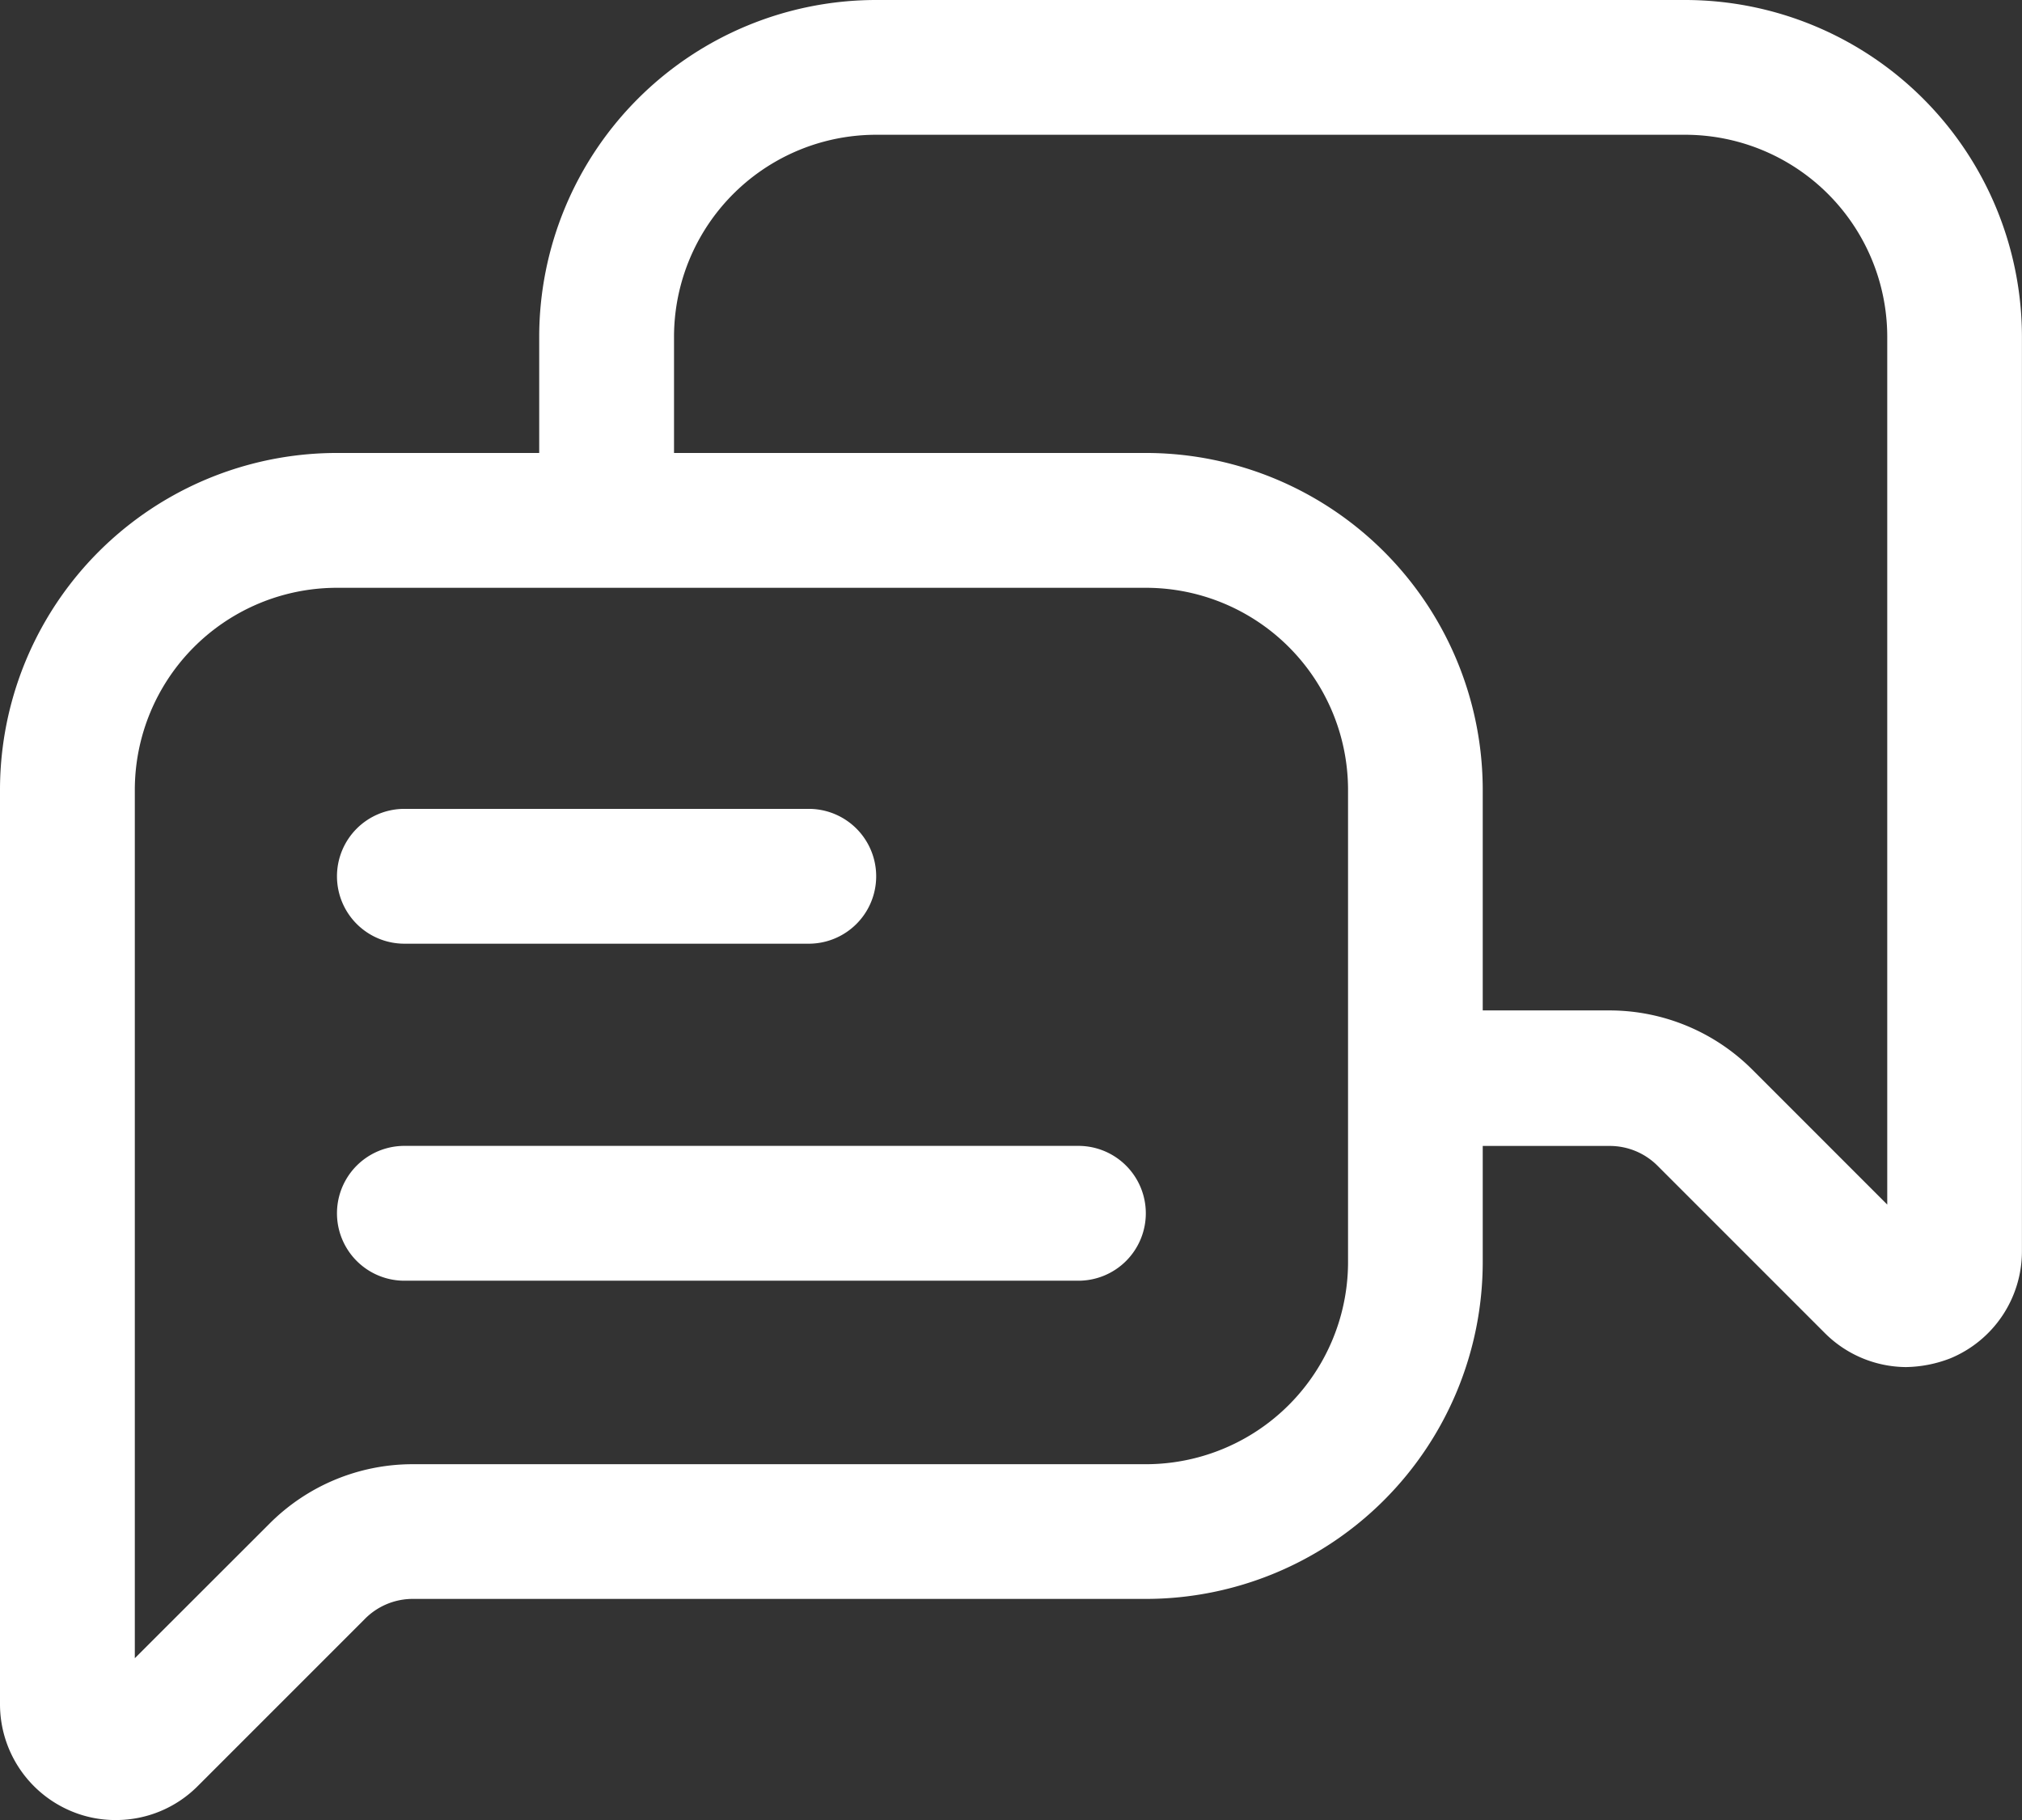 <svg id="Grupo_6864" data-name="Grupo 6864" xmlns="http://www.w3.org/2000/svg" xmlns:xlink="http://www.w3.org/1999/xlink" width="32.456" height="29.211" viewBox="0 0 32.456 29.211">
                <rect x="0" y="0" width="32.456" height="29.211" fill="#333333" stroke="none"/>
                <defs>
                    <clipPath id="clip-path">
                        <rect id="Retângulo_2163" data-name="Retângulo 2163" width="32.456" height="29.211" fill="#fff" />
                    </clipPath>
                </defs>
                <g id="Grupo_6863" data-name="Grupo 6863" clip-path="url(#clip-path)">
                    <path id="Caminho_6372" data-name="Caminho 6372" d="M27.047,0H14.064A5.41,5.41,0,0,0,8.655,5.409V7.27H5.409A5.409,5.409,0,0,0,0,12.68V27.35a1.861,1.861,0,0,0,1.147,1.72,1.829,1.829,0,0,0,.714.141A1.85,1.85,0,0,0,3.17,28.67l2.683-2.683h0a1.081,1.081,0,0,1,.757-.325H18.392A5.41,5.41,0,0,0,23.8,20.253V18.392h2.045a1.083,1.083,0,0,1,.757.314l2.683,2.683a1.859,1.859,0,0,0,1.309.552,2.042,2.042,0,0,0,.714-.141,1.86,1.86,0,0,0,1.147-1.72V5.41A5.41,5.41,0,0,0,27.047,0ZM21.638,20.253A3.246,3.246,0,0,1,18.392,23.5H6.611a3.246,3.246,0,0,0-2.283.952L2.164,26.614V12.68A3.245,3.245,0,0,1,5.41,9.434H18.392a3.245,3.245,0,0,1,3.246,3.246Zm8.655-.92-2.164-2.164a3.244,3.244,0,0,0-2.294-.952H23.8V12.68A5.409,5.409,0,0,0,18.392,7.27H10.819V5.409a3.245,3.245,0,0,1,3.246-3.246H27.047a3.245,3.245,0,0,1,3.246,3.246ZM5.409,14.064a1.082,1.082,0,0,1,1.082-1.082h6.491a1.082,1.082,0,1,1,0,2.164H6.491a1.082,1.082,0,0,1-1.082-1.082m12.983,5.409a1.082,1.082,0,0,1-1.082,1.082H6.491a1.082,1.082,0,1,1,0-2.164H17.31a1.082,1.082,0,0,1,1.082,1.082" transform="translate(0)" fill="#fff" />
                </g>
            </svg>